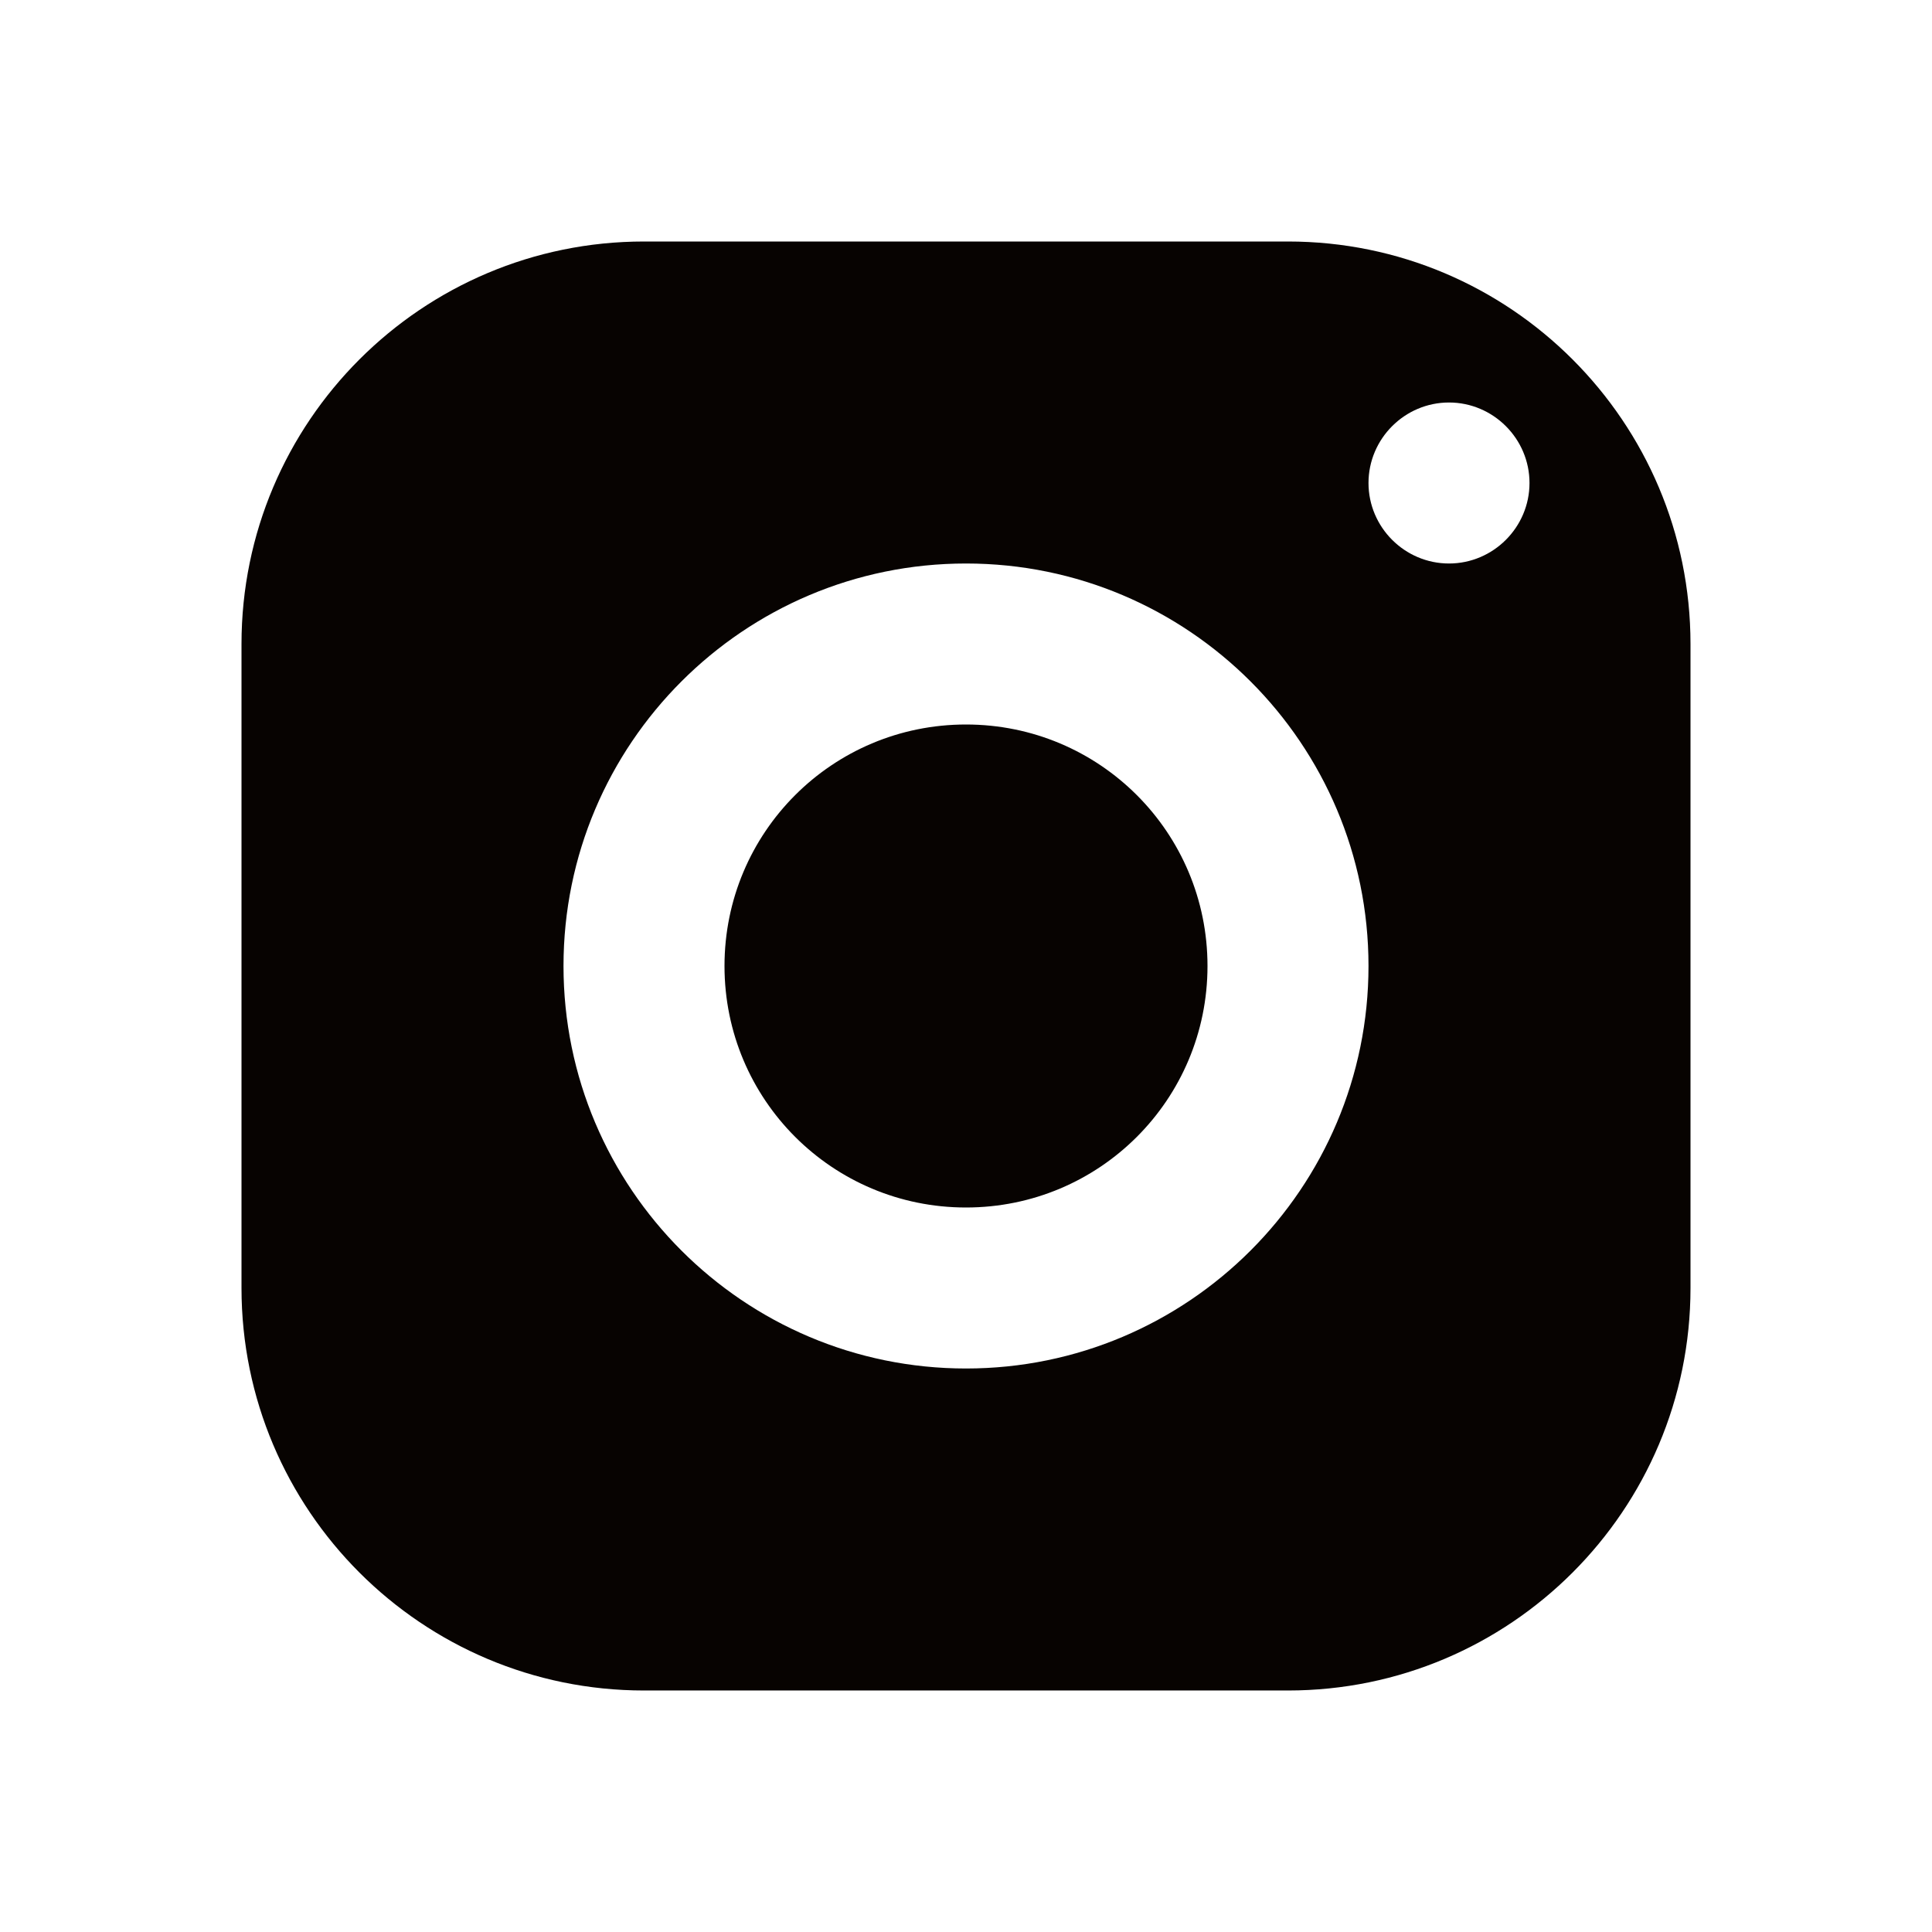 <?xml version="1.0" encoding="UTF-8"?>
<svg id="Layer_1" data-name="Layer 1" xmlns="http://www.w3.org/2000/svg" viewBox="0 0 24 24">
  <defs>
    <style>
      .cls-1 {
        fill: #070301;
        stroke-width: 0px;
      }
    </style>
  </defs>
  <path class="cls-1" d="M8,3c-2.76,0-5,2.24-5,5v8c0,2.76,2.24,5,5,5h8c2.76,0,5-2.24,5-5v-8c0-2.76-2.24-5-5-5h-8ZM18,5c.55,0,1,.45,1,1s-.45,1-1,1-1-.45-1-1,.45-1,1-1ZM12,7c2.76,0,5,2.24,5,5s-2.24,5-5,5-5-2.24-5-5,2.24-5,5-5ZM12,9c-1.66,0-3,1.34-3,3s1.34,3,3,3,3-1.34,3-3-1.34-3-3-3Z"/>
</svg>